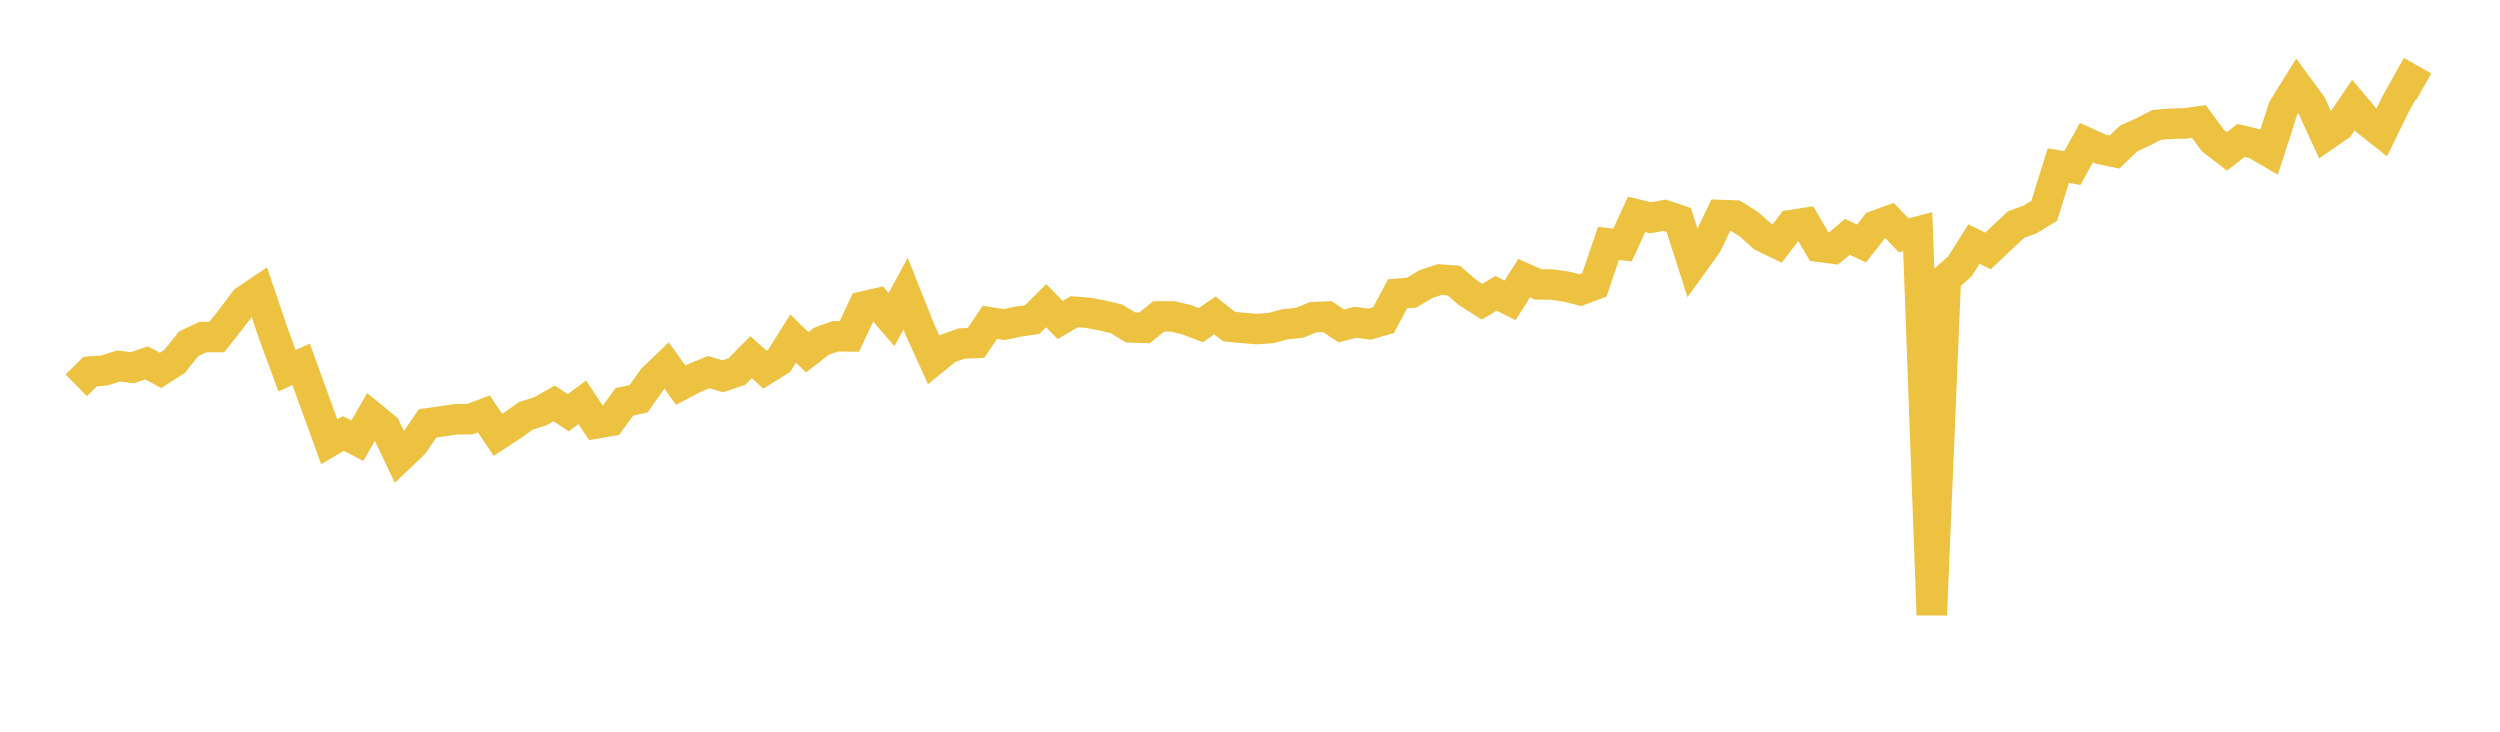 <svg width="164" height="48" xmlns="http://www.w3.org/2000/svg" xmlns:xlink="http://www.w3.org/1999/xlink"><path fill="none" stroke="rgb(237,194,64)" stroke-width="2" d="M5,25.276L5.922,24.375L6.844,24.302L7.766,24.012L8.689,24.12L9.611,23.806L10.533,24.297L11.455,23.706L12.377,22.551L13.299,22.112L14.222,22.11L15.144,20.942L16.066,19.716L16.988,19.098L17.91,21.818L18.832,24.32L19.754,23.898L20.677,26.444L21.599,28.979L22.521,28.436L23.443,28.911L24.365,27.305L25.287,28.06L26.21,29.995L27.132,29.118L28.054,27.77L28.976,27.644L29.898,27.503L30.82,27.498L31.743,27.154L32.665,28.529L33.587,27.926L34.509,27.272L35.431,26.988L36.353,26.466L37.275,27.076L38.198,26.39L39.12,27.775L40.042,27.617L40.964,26.358L41.886,26.166L42.808,24.862L43.731,23.975L44.653,25.269L45.575,24.784L46.497,24.411L47.419,24.683L48.341,24.371L49.263,23.431L50.186,24.248L51.108,23.676L52.03,22.208L52.952,23.111L53.874,22.393L54.796,22.062L55.719,22.069L56.641,20.108L57.563,19.895L58.485,20.96L59.407,19.264L60.329,21.58L61.251,23.611L62.174,22.86L63.096,22.531L64.018,22.5L64.94,21.146L65.862,21.296L66.784,21.1L67.707,20.968L68.629,20.054L69.551,20.989L70.473,20.451L71.395,20.521L72.317,20.696L73.24,20.915L74.162,21.48L75.084,21.51L76.006,20.759L76.928,20.756L77.85,20.977L78.772,21.33L79.695,20.691L80.617,21.419L81.539,21.514L82.461,21.587L83.383,21.522L84.305,21.27L85.228,21.18L86.15,20.81L87.072,20.771L87.994,21.38L88.916,21.139L89.838,21.267L90.76,21.003L91.683,19.272L92.605,19.199L93.527,18.646L94.449,18.338L95.371,18.407L96.293,19.206L97.216,19.793L98.138,19.241L99.06,19.704L99.982,18.249L100.904,18.656L101.826,18.667L102.749,18.802L103.671,19.034L104.593,18.688L105.515,15.965L106.437,16.073L107.359,14.065L108.281,14.284L109.204,14.121L110.126,14.432L111.048,17.302L111.97,16.022L112.892,14.104L113.814,14.136L114.737,14.719L115.659,15.534L116.581,15.979L117.503,14.765L118.425,14.621L119.347,16.19L120.269,16.31L121.192,15.537L122.114,15.972L123.036,14.804L123.958,14.472L124.88,15.434L125.802,15.198L126.725,40.336L127.647,18.286L128.569,17.474L129.491,16.008L130.413,16.464L131.335,15.59L132.257,14.73L133.18,14.389L134.102,13.83L135.024,10.862L135.946,11.025L136.868,9.356L137.79,9.778L138.713,9.974L139.635,9.085L140.557,8.666L141.479,8.194L142.401,8.117L143.323,8.098L144.246,7.967L145.168,9.222L146.09,9.931L147.012,9.212L147.934,9.431L148.856,9.972L149.778,7.11L150.701,5.625L151.623,6.882L152.545,8.892L153.467,8.252L154.389,6.887L155.311,7.975L156.234,8.702L157.156,6.815L158.078,5.165L159,5.687"></path></svg>